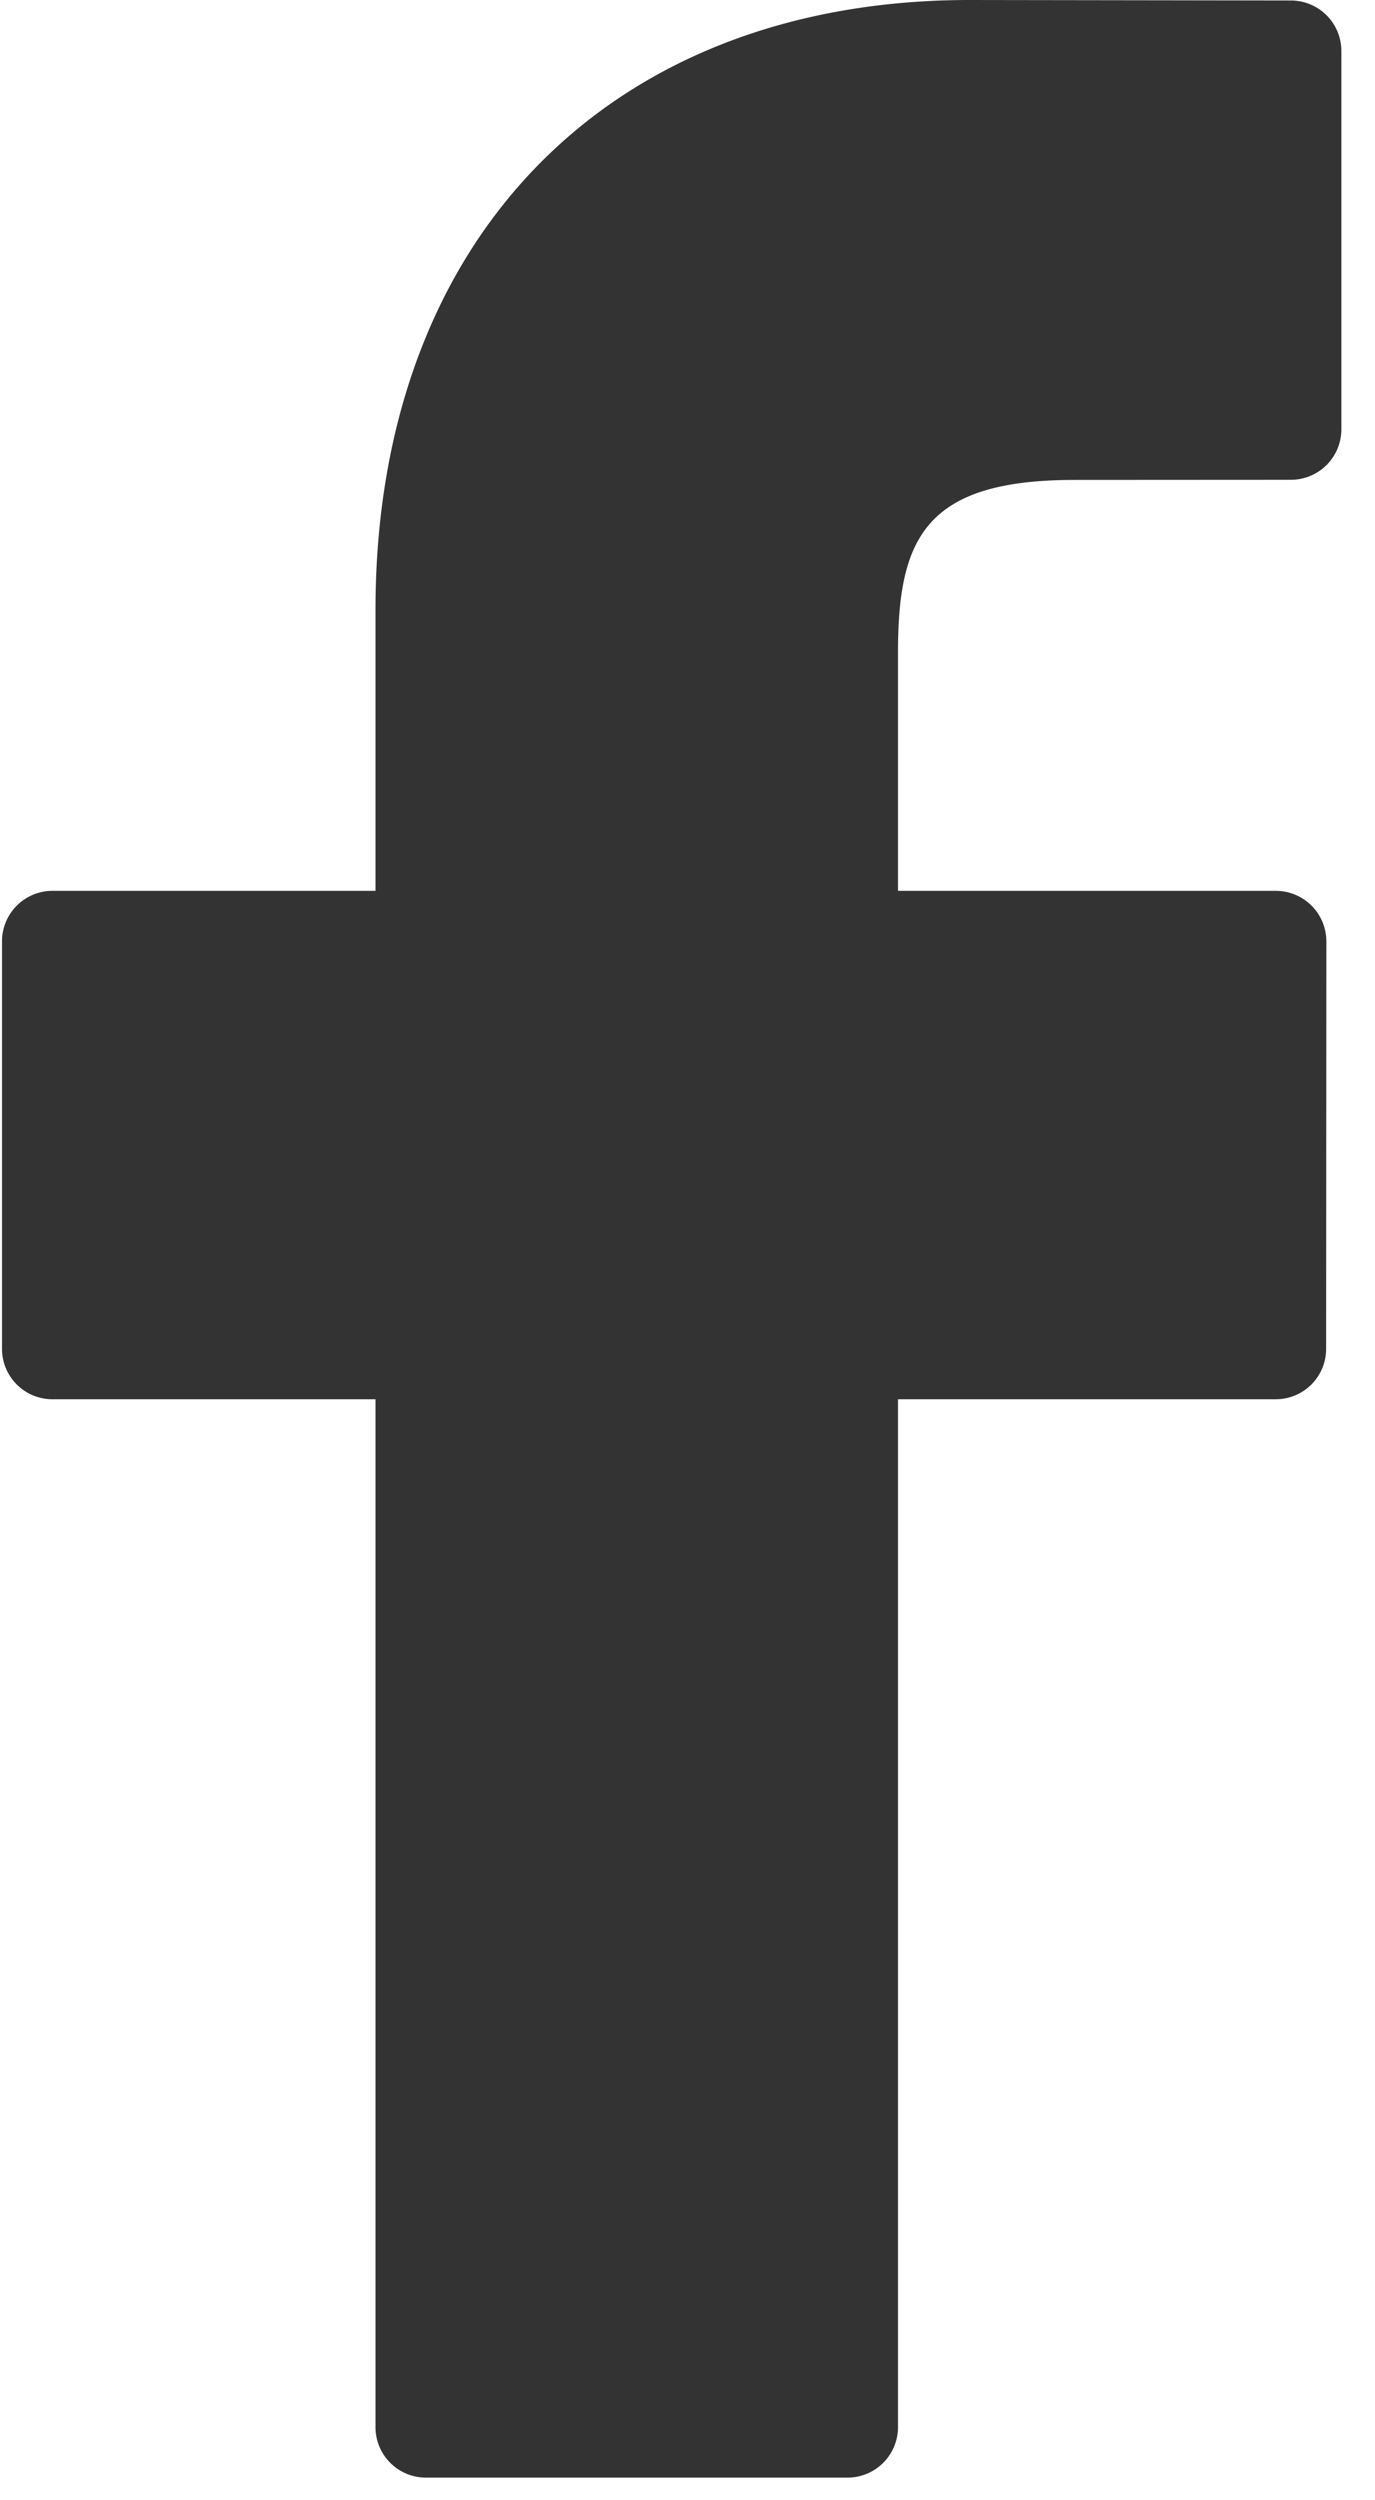 <svg xmlns="http://www.w3.org/2000/svg" width="11" height="20" viewBox="0 0 11 20">
    <path fill="#333333" fill-rule="nonzero" d="M10.328.004L7.758 0C4.87 0 3.004 1.914 3.004 4.878v2.248H.42a.404.404 0 0 0-.404.405v3.258c0 .223.18.404.404.404h2.584v8.222c0 .223.18.404.404.404H6.78a.404.404 0 0 0 .404-.404v-8.222h3.021c.224 0 .404-.18.404-.404l.002-3.258a.405.405 0 0 0-.405-.405H7.184V5.22c0-.916.218-1.381 1.412-1.381l1.731-.001a.404.404 0 0 0 .404-.404V.408a.404.404 0 0 0-.403-.404z"/>
</svg>
